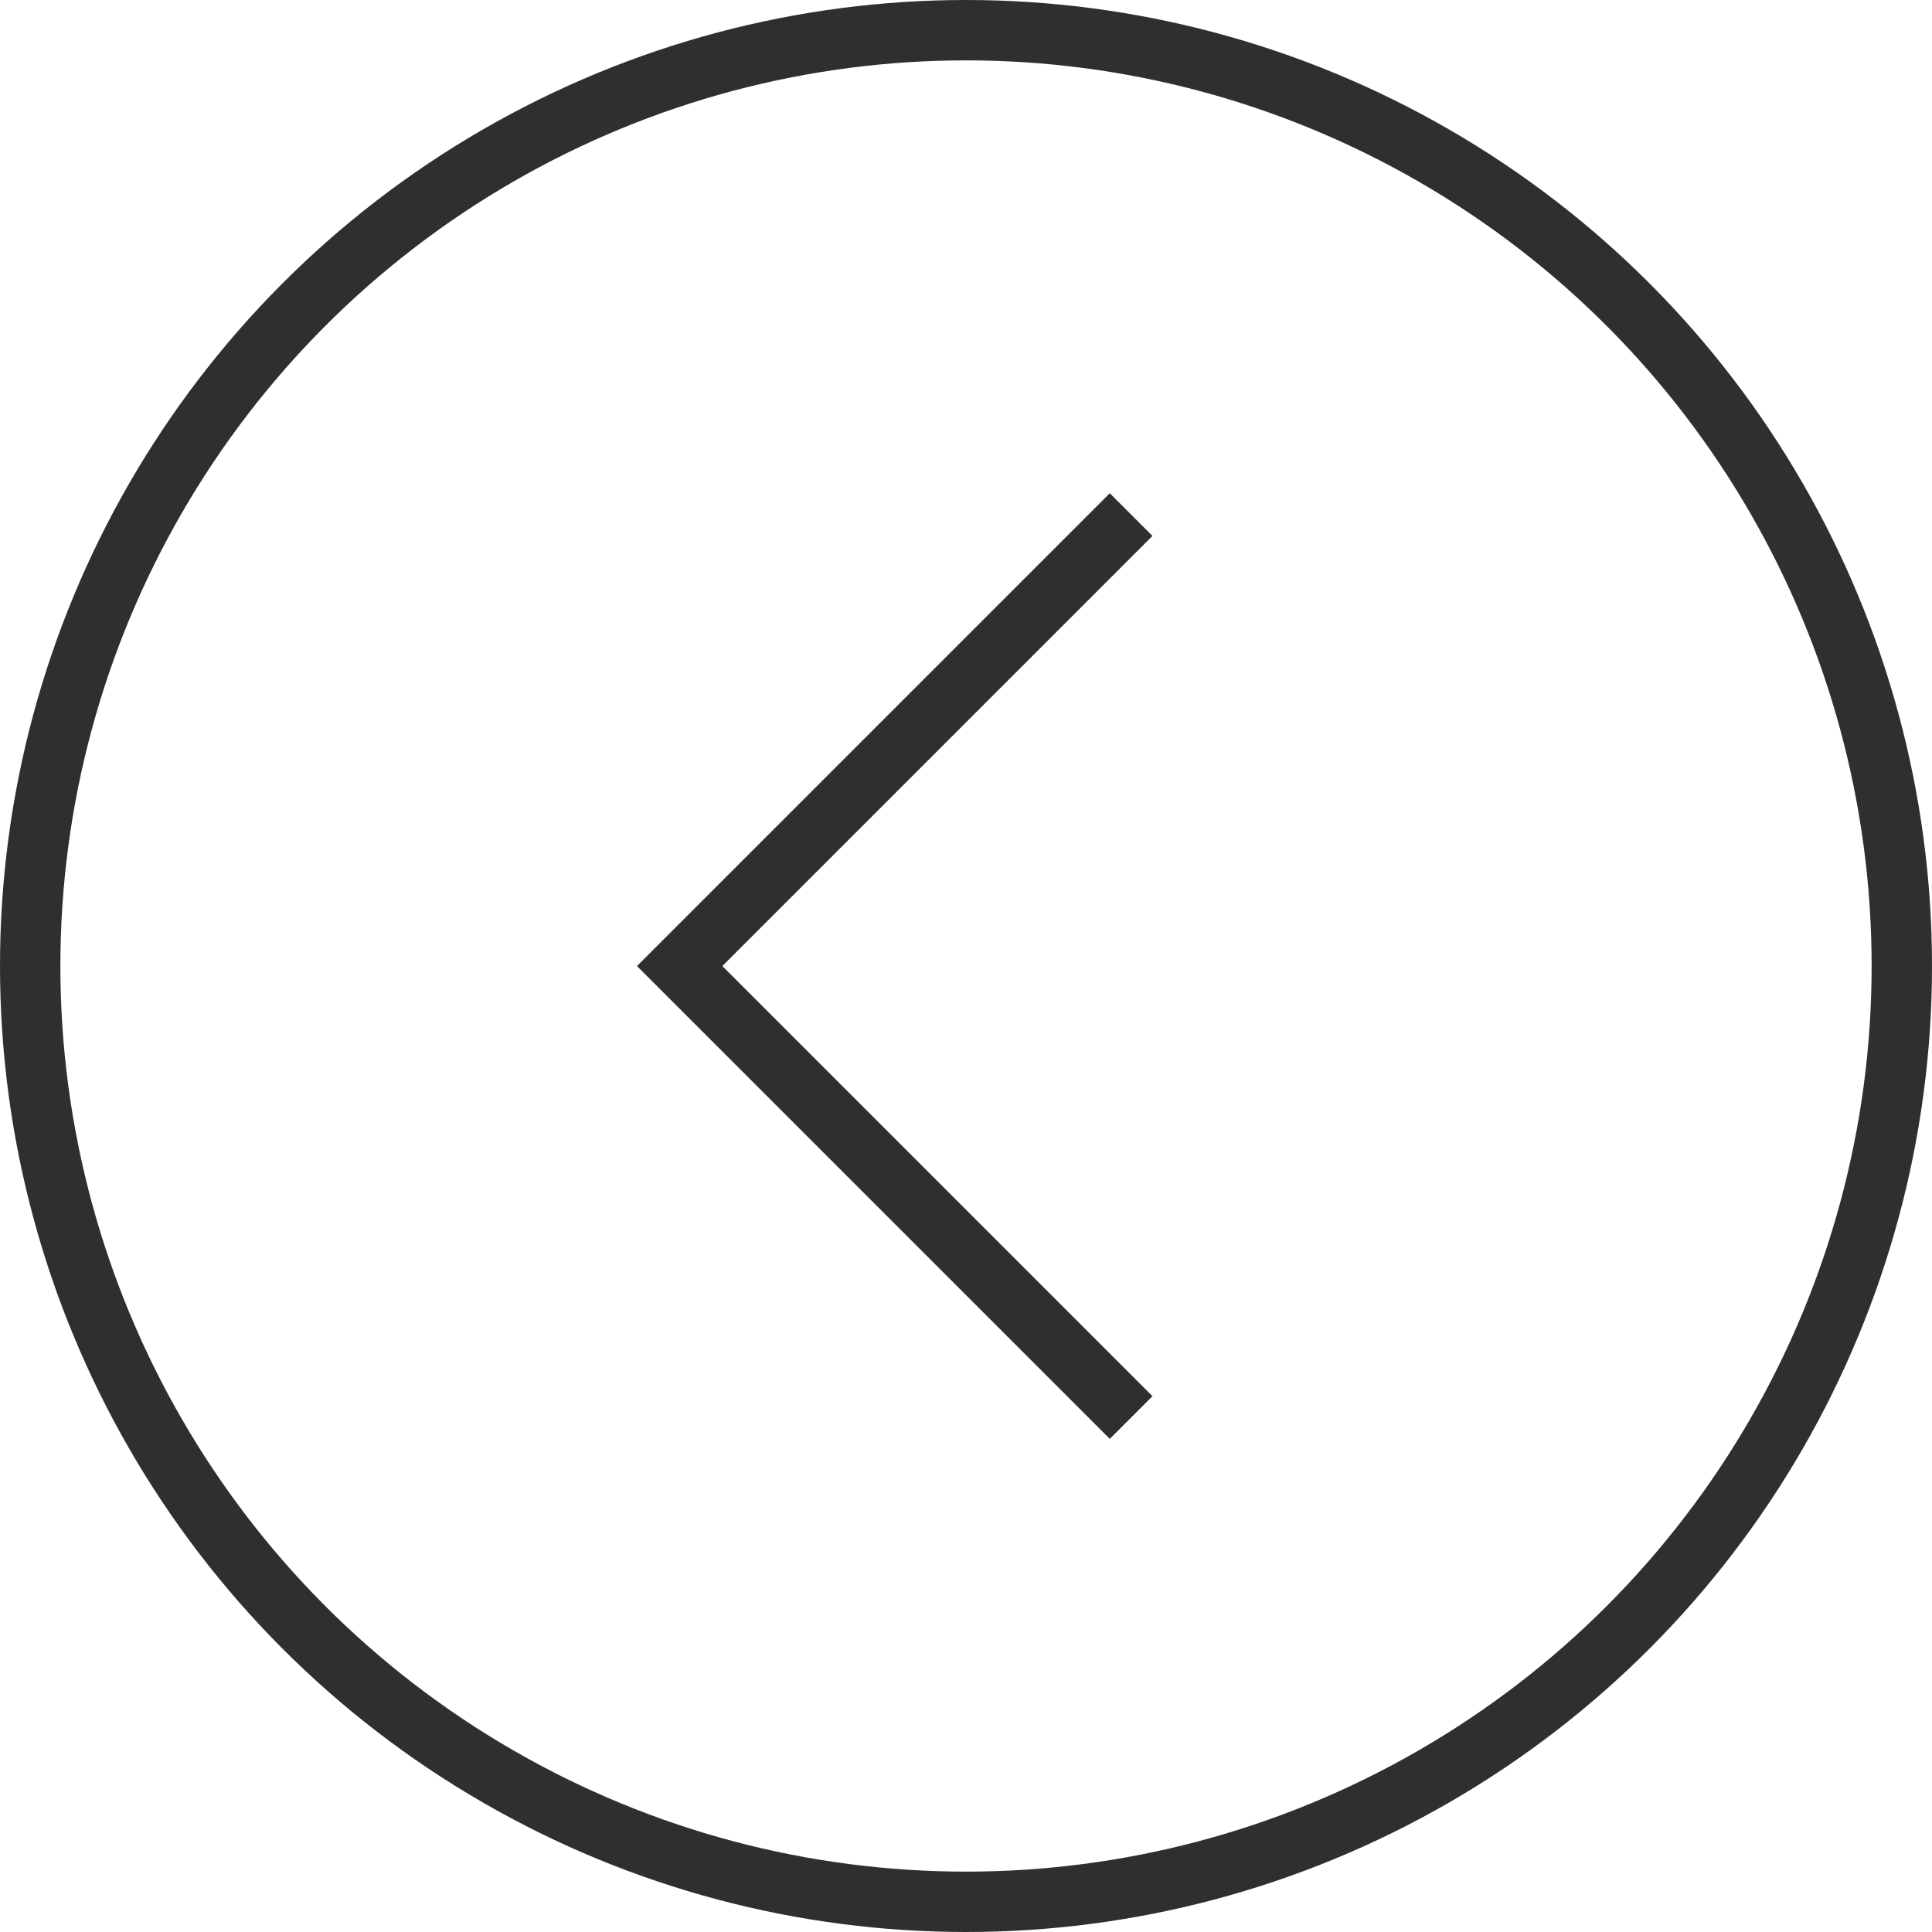 <svg xmlns="http://www.w3.org/2000/svg" width="32" height="32" viewBox="0 0 32 32">
  <g id="Previous" transform="translate(396 3697) rotate(180)" style="isolation: isolate">
    <g id="Ellipse_3" data-name="Ellipse 3" transform="translate(364 3665)" fill="none" stroke="#302f2e" stroke-width="1">
      <circle cx="16" cy="16" r="16" stroke="none"/>
      <circle cx="16" cy="16" r="15.5" fill="none"/>
    </g>
    <path id="Path_29" data-name="Path 29" d="M7409.338,3735l7.478,7.478,7.478-7.478" transform="translate(-3357.735 11097.815) rotate(-90)" fill="none" stroke="#302f2e" stroke-width="1"/>
  </g>
</svg>
